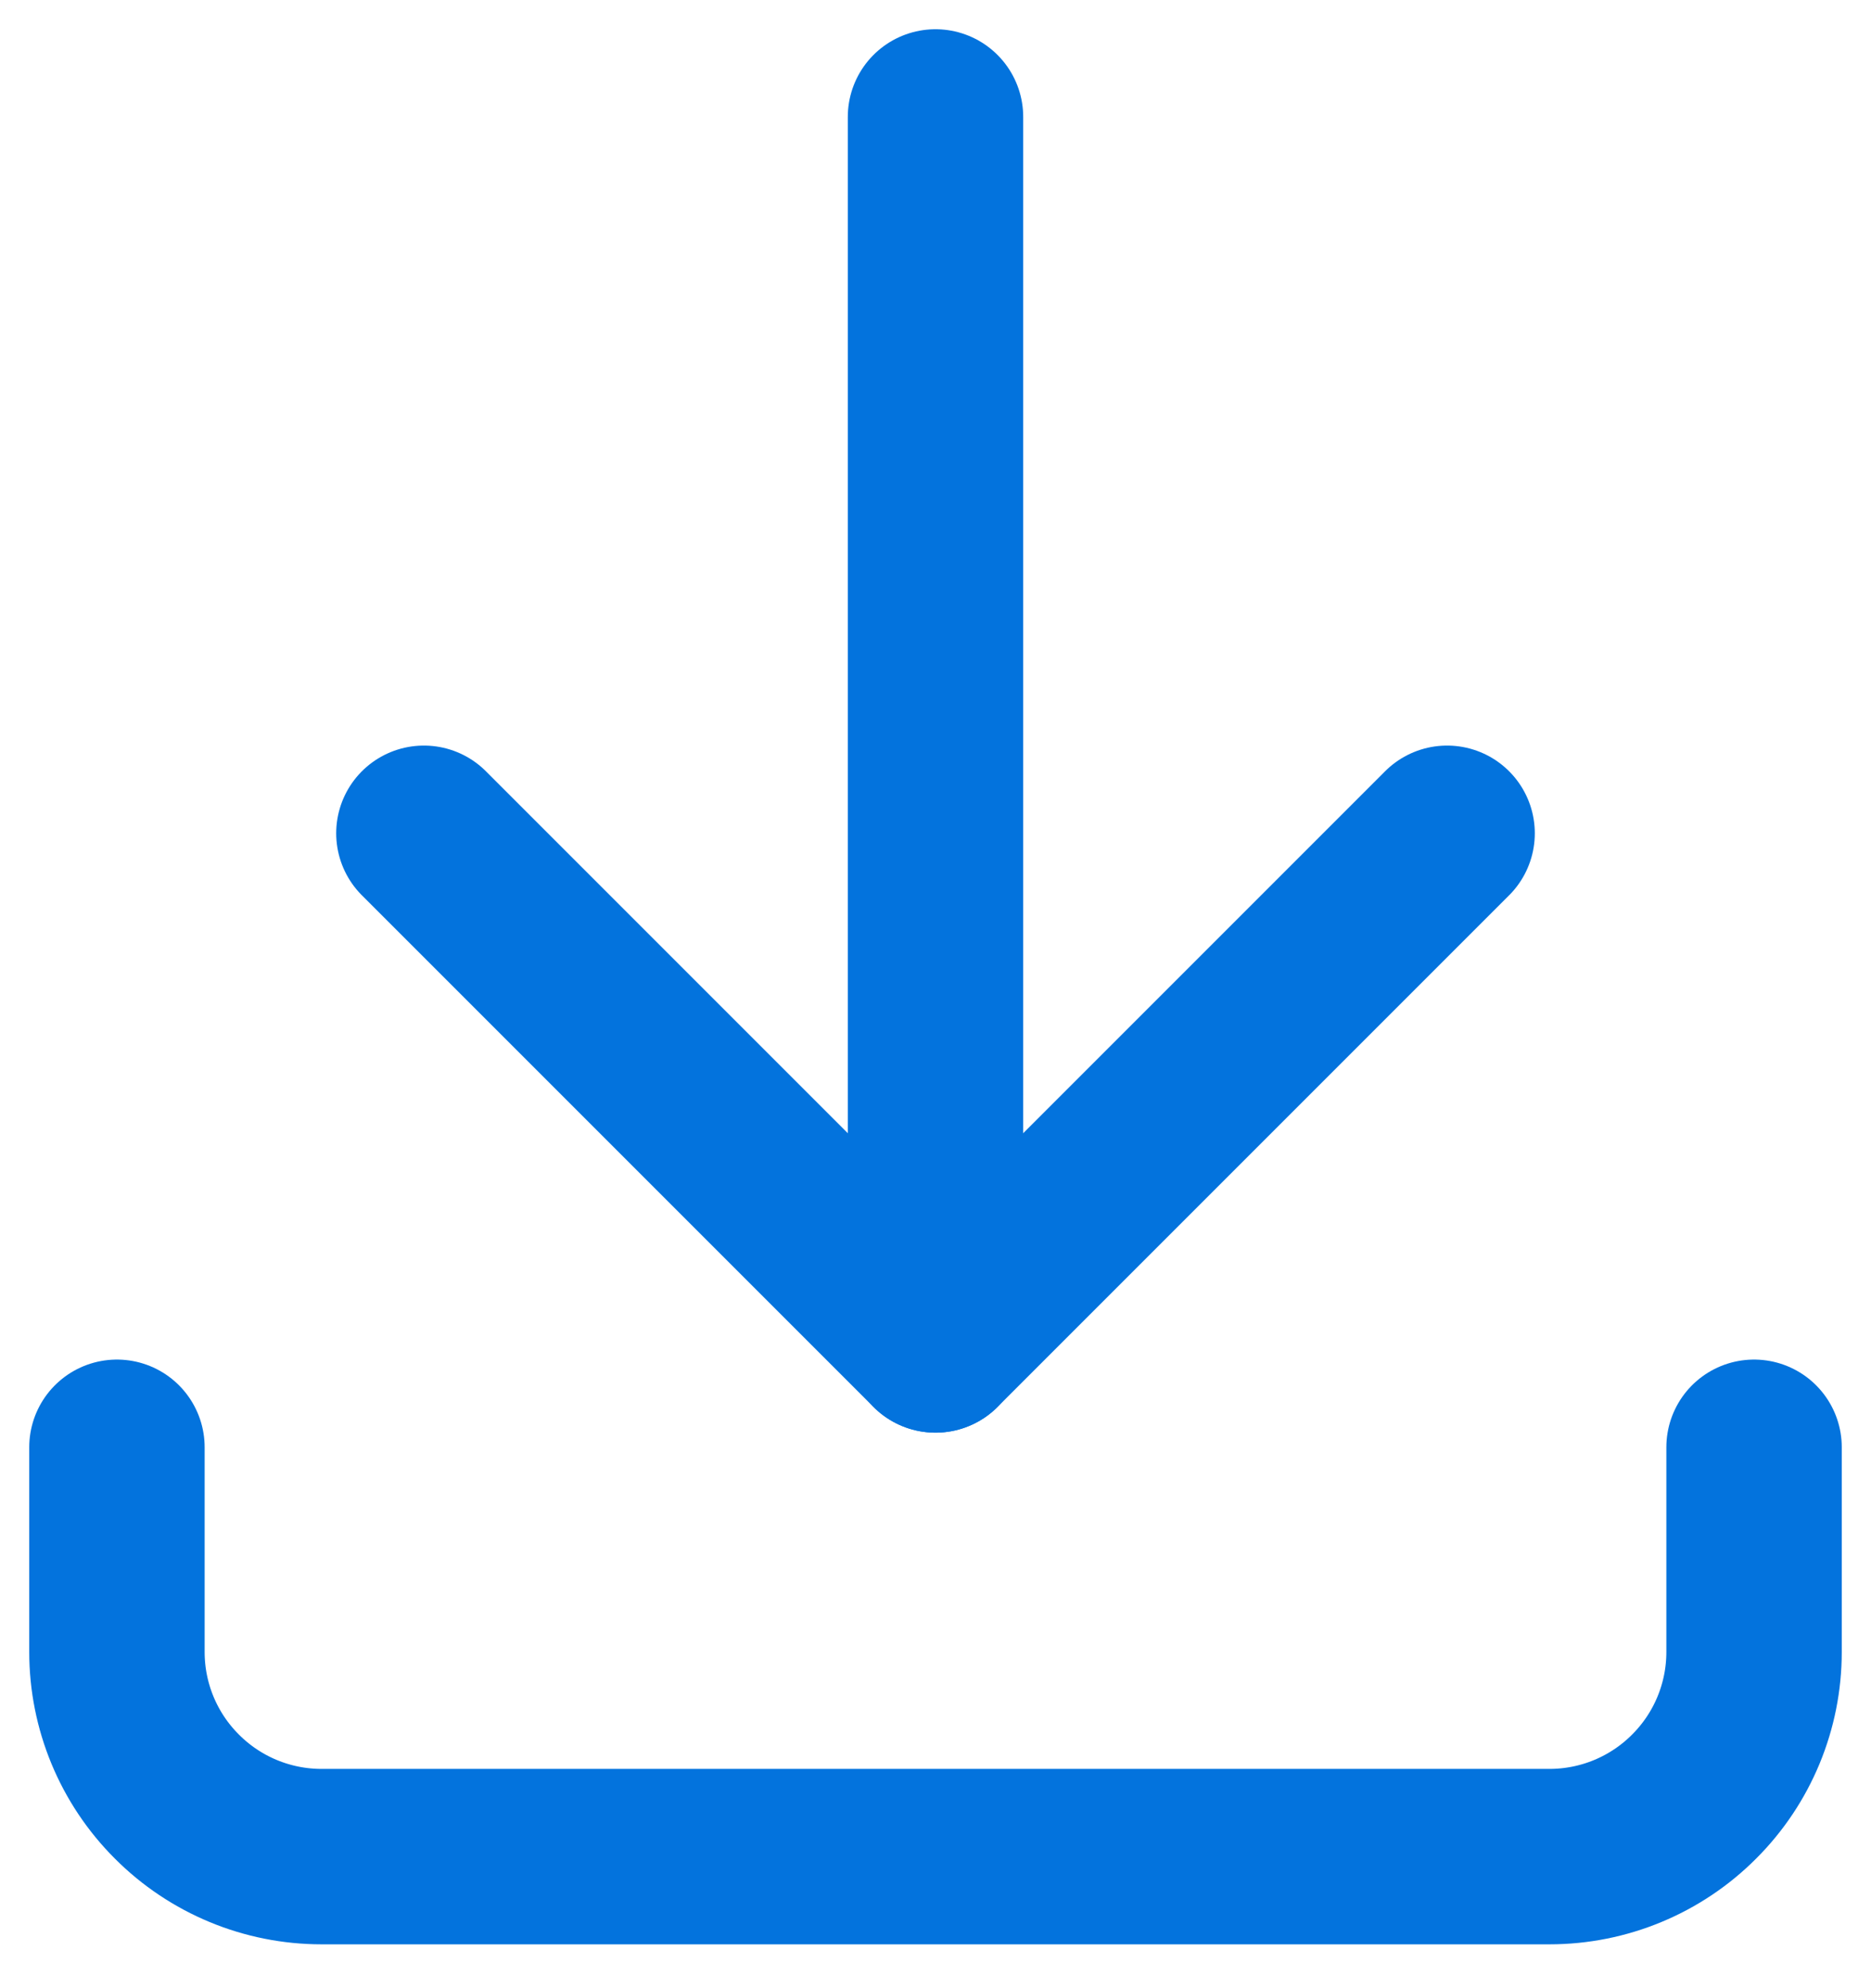 <svg width="16" height="17" viewBox="0 0 16 17" fill="none" xmlns="http://www.w3.org/2000/svg">
<path d="M1 12.375V14.125C1 14.589 1.184 15.034 1.513 15.362C1.841 15.691 2.286 15.875 2.75 15.875H13.25C13.714 15.875 14.159 15.691 14.487 15.362C14.816 15.034 15 14.589 15 14.125V12.375" stroke="#0373DD" stroke-width="1.5" stroke-linecap="round" stroke-linejoin="round"/>
<path d="M3.625 7.125L8 11.5L12.375 7.125" stroke="#0373DD" stroke-width="1.5" stroke-linecap="round" stroke-linejoin="round"/>
<path d="M8 1V11.5" stroke="#0373DD" stroke-width="1.5" stroke-linecap="round" stroke-linejoin="round"/>
</svg>
